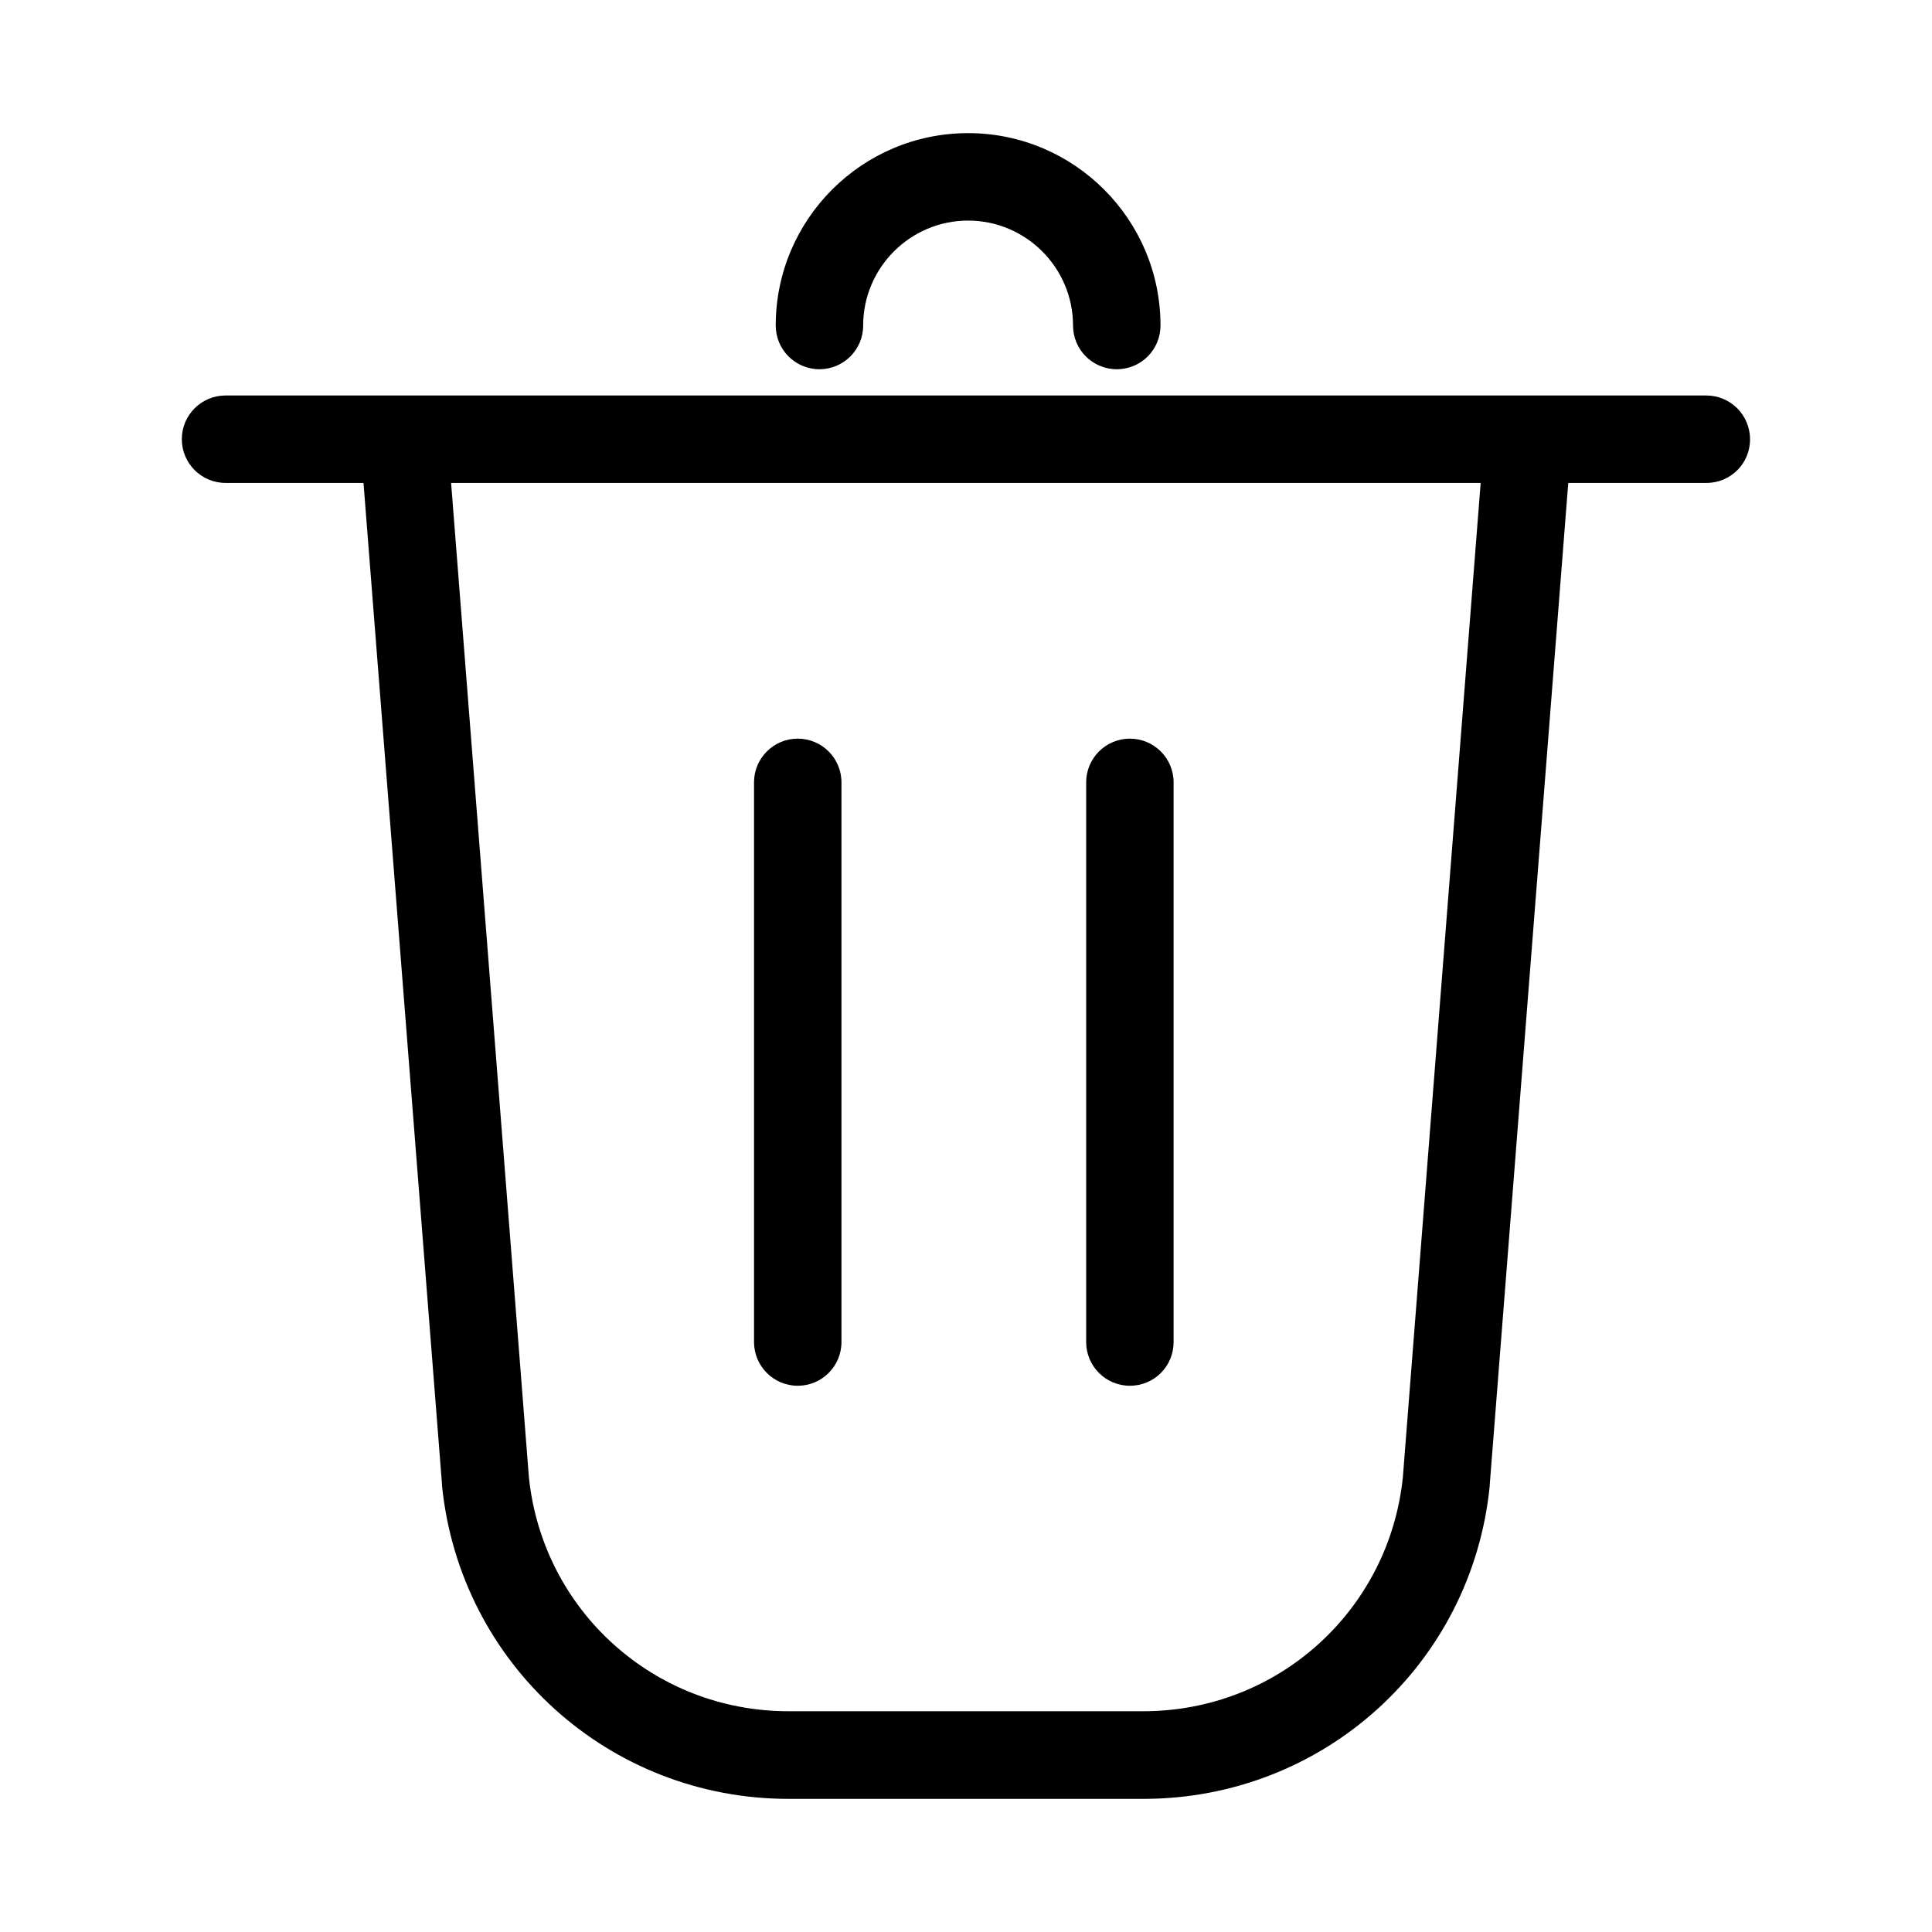 <?xml version="1.0" encoding="UTF-8"?>
<!-- Uploaded to: ICON Repo, www.svgrepo.com, Generator: ICON Repo Mixer Tools -->
<svg fill="#000000" width="800px" height="800px" version="1.1" viewBox="144 144 512 512" xmlns="http://www.w3.org/2000/svg">
 <g>
  <path d="m447 620.72h-94.012c-47.508 0-87.008-35.668-91.844-82.926v-0.301l-21.562-275.08c-0.504-6.398 4.281-11.941 10.629-12.445 6.398-0.504 11.941 4.281 12.445 10.629l21.512 274.93c3.68 35.367 33.25 61.969 68.77 61.969h94.062c35.57 0 65.094-26.652 68.77-61.969l21.512-274.93c0.504-6.398 6.098-11.133 12.445-10.629 6.398 0.504 11.133 6.098 10.629 12.445l-21.562 275.08v0.301c-4.734 47.305-44.234 82.926-91.793 82.926z"/>
  <path d="m596.23 271.98h-392.46c-6.398 0-11.586-5.188-11.586-11.586 0-6.398 5.188-11.586 11.586-11.586h392.42c6.398 0 11.586 5.188 11.586 11.586 0.051 6.398-5.141 11.586-11.539 11.586z"/>
  <path d="m439.95 241.85c-6.398 0-11.586-5.188-11.586-11.586 0-15.316-12.496-27.809-27.809-27.809-15.316 0-27.809 12.496-27.809 27.809 0 6.398-5.188 11.586-11.586 11.586-6.398 0-11.586-5.188-11.586-11.586 0-28.113 22.871-50.984 50.984-50.984 28.113 0 50.984 22.871 50.984 50.984-0.004 6.398-5.144 11.586-11.594 11.586z"/>
  <path d="m355.41 511.24c-6.398 0-11.586-5.188-11.586-11.586v-148.32c0-6.398 5.188-11.586 11.586-11.586 6.398 0 11.586 5.188 11.586 11.586v148.32c0.004 6.398-5.188 11.586-11.586 11.586z"/>
  <path d="m443.43 511.24c-6.398 0-11.586-5.188-11.586-11.586v-148.32c0-6.398 5.188-11.586 11.586-11.586 6.398 0 11.586 5.188 11.586 11.586v148.32c0.004 6.398-5.137 11.586-11.586 11.586z"/>
 </g>
</svg>